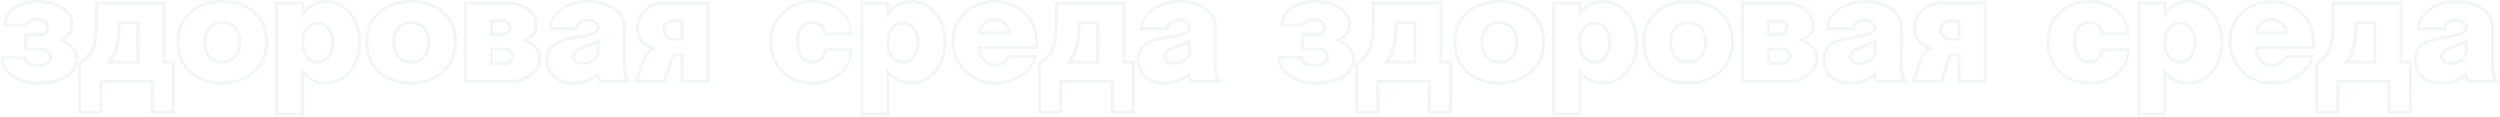 <?xml version="1.0" encoding="UTF-8"?> <svg xmlns="http://www.w3.org/2000/svg" width="1626" height="76" viewBox="0 0 1626 76" fill="none"> <path d="M15.728 33V21.4H26.828C28.895 21.4 29.928 20.067 29.928 17.4C29.928 16.4 29.361 15.533 28.228 14.8C27.162 14 25.828 13.6 24.228 13.6C22.561 13.6 21.095 13.967 19.828 14.7C18.628 15.367 17.895 16.267 17.628 17.4H1.728C2.395 12.133 4.395 8.033 7.728 5.1C11.595 1.7 17.095 -2.14577e-06 24.228 -2.14577e-06C31.162 -2.14577e-06 36.861 1.5 41.328 4.5C45.795 7.433 48.028 11.1 48.028 15.5C48.028 17.833 47.428 20 46.228 22C45.028 24 43.361 25.333 41.228 26C43.361 26.4 45.495 27.833 47.628 30.3C49.828 32.767 50.928 35.3 50.928 37.9C50.928 43.033 48.628 47.167 44.028 50.3C39.495 53.433 32.895 55 24.228 55C17.828 55 12.295 53.3 7.628 49.9C2.695 46.3 0.228 41.833 0.228 36.5H16.928C17.262 38.5 18.128 39.867 19.528 40.6C20.595 41.133 22.128 41.4 24.128 41.4H26.228C27.828 41.4 29.162 41 30.228 40.2C31.361 39.333 31.928 38.233 31.928 36.9C31.928 35.767 31.495 34.833 30.628 34.1C29.762 33.367 28.628 33 27.228 33H15.728ZM17.728 23.4V31H27.228C28.962 31 30.495 31.6 31.828 32.8C33.228 33.933 33.928 35.3 33.928 36.9C33.928 38.7 33.128 40.233 31.528 41.5C29.928 42.767 28.162 43.4 26.228 43.4C23.028 43.4 20.828 43.233 19.628 42.9C17.028 42.167 15.562 40.7 15.228 38.5H2.428C2.428 42.3 4.595 45.667 8.928 48.6C13.328 51.533 18.428 53 24.228 53C32.295 53 38.428 51.6 42.628 48.8C46.828 46 48.928 42.367 48.928 37.9C48.928 35.7 47.828 33.4 45.628 31C43.228 28.4 40.462 26.8 37.328 26.2C40.261 25.4 42.495 23.9 44.028 21.7C45.361 19.767 46.028 17.7 46.028 15.5C46.028 11.7 43.962 8.5 39.828 5.9C35.695 3.3 30.495 2 24.228 2C17.828 2 12.795 3.533 9.128 6.6C6.261 9 4.561 11.933 4.028 15.4H16.028C16.162 14.667 17.128 13.867 18.928 13C20.728 12.067 22.495 11.6 24.228 11.6C26.228 11.6 27.995 12.2 29.528 13.4C31.128 14.533 31.928 15.867 31.928 17.4C31.928 19.133 31.462 20.567 30.528 21.7C29.595 22.833 28.361 23.4 26.828 23.4H17.728ZM97.993 54H66.593V73.9H50.793V41.3C55.393 37.9 58.426 34.267 59.893 30.4C61.026 27.467 61.593 23.067 61.593 17.2V1H107.693V39.4H113.793V73.9H97.993V54ZM88.693 39.4V15.6H78.493C78.493 21.133 78.126 25.733 77.393 29.4C76.66 33 75.26 36.333 73.193 39.4H88.693ZM64.593 52H99.993V71.9H111.793V41.4H105.693V3H63.593V17.2C63.593 23.2 63.026 27.767 61.893 30.9C60.36 35.167 57.326 38.967 52.793 42.3V71.9H64.593V52ZM90.693 13.6V41.4H69.393C72.326 37.067 74.293 32.8 75.293 28.6C76.093 25.133 76.493 20.133 76.493 13.6H90.693ZM144.381 55C135.715 55 128.615 52.467 123.081 47.4C117.548 42.333 114.781 35.633 114.781 27.3C114.781 19.1 117.548 12.5 123.081 7.5C128.615 2.5 135.715 -2.14577e-06 144.381 -2.14577e-06C153.315 -2.14577e-06 160.548 2.467 166.081 7.4C171.615 12.333 174.381 18.967 174.381 27.3C174.381 35.5 171.548 42.167 165.881 47.3C160.215 52.433 153.048 55 144.381 55ZM144.381 39.4C147.915 39.4 150.548 38.3 152.281 36.1C154.081 33.833 154.981 30.9 154.981 27.3C154.981 23.767 154.081 20.933 152.281 18.8C150.481 16.667 147.848 15.6 144.381 15.6C141.115 15.6 138.581 16.7 136.781 18.9C135.048 21.033 134.181 23.833 134.181 27.3C134.181 30.9 135.048 33.833 136.781 36.1C138.515 38.3 141.048 39.4 144.381 39.4ZM144.381 53C152.581 53 159.281 50.667 164.481 46C169.748 41.267 172.381 35.033 172.381 27.3C172.381 19.433 169.848 13.267 164.781 8.8C159.715 4.267 152.915 2 144.381 2C136.048 2 129.348 4.267 124.281 8.8C119.281 13.333 116.781 19.5 116.781 27.3C116.781 35.233 119.281 41.5 124.281 46.1C129.348 50.7 136.048 53 144.381 53ZM144.381 41.4C140.581 41.4 137.581 40.067 135.381 37.4C133.248 34.667 132.181 31.3 132.181 27.3C132.181 23.433 133.248 20.2 135.381 17.6C137.581 14.933 140.581 13.6 144.381 13.6C148.381 13.6 151.481 14.9 153.681 17.5C155.881 20.033 156.981 23.3 156.981 27.3C156.981 31.3 155.981 34.567 153.981 37.1C151.715 39.967 148.515 41.4 144.381 41.4ZM178.902 75.2V1H197.902V6.3C199.036 4.7 200.902 3.267 203.502 2C206.169 0.667 208.769 -2.14577e-06 211.302 -2.14577e-06C218.702 -2.14577e-06 224.602 2.933 229.002 8.8C232.936 14.067 234.902 20.333 234.902 27.6C234.902 34.933 232.936 41.167 229.002 46.3C224.536 52.1 218.602 55 211.202 55C208.602 55 206.002 54.4 203.402 53.2C200.869 51.933 199.036 50.567 197.902 49.1V75.2H178.902ZM197.902 25.8V29.2C197.902 32 198.736 34.4 200.402 36.4C202.069 38.4 204.136 39.4 206.602 39.4C209.336 39.4 211.502 38.267 213.102 36C214.702 33.667 215.502 30.767 215.502 27.3C215.502 24.1 214.669 21.433 213.002 19.3C211.402 17.1 209.269 16 206.602 16C204.202 16 202.136 16.967 200.402 18.9C198.736 20.767 197.902 23.067 197.902 25.8ZM180.902 3V73.2H195.902V44.3C198.502 47.5 201.002 49.767 203.402 51.1C205.869 52.367 208.469 53 211.202 53C218.069 53 223.502 50.4 227.502 45.2C231.102 40.467 232.902 34.6 232.902 27.6C232.902 20.667 231.136 14.8 227.602 10C223.669 4.667 218.236 2 211.302 2C208.569 2 206.036 2.667 203.702 4C200.702 5.733 198.169 8.4 196.102 12L195.902 3H180.902ZM195.902 29.2V25.8C195.902 22.733 196.969 20 199.102 17.6C201.236 15.2 203.736 14 206.602 14C209.736 14 212.336 15.333 214.402 18C216.469 20.667 217.502 23.767 217.502 27.3C217.502 31.033 216.502 34.333 214.502 37.2C212.502 40 209.869 41.4 206.602 41.4C203.669 41.4 201.136 40.2 199.002 37.8C196.936 35.333 195.902 32.467 195.902 29.2ZM267.233 55C258.566 55 251.466 52.467 245.933 47.4C240.399 42.333 237.633 35.633 237.633 27.3C237.633 19.1 240.399 12.5 245.933 7.5C251.466 2.5 258.566 -2.14577e-06 267.233 -2.14577e-06C276.166 -2.14577e-06 283.399 2.467 288.933 7.4C294.466 12.333 297.233 18.967 297.233 27.3C297.233 35.5 294.399 42.167 288.733 47.3C283.066 52.433 275.899 55 267.233 55ZM267.233 39.4C270.766 39.4 273.399 38.3 275.133 36.1C276.933 33.833 277.833 30.9 277.833 27.3C277.833 23.767 276.933 20.933 275.133 18.8C273.333 16.667 270.699 15.6 267.233 15.6C263.966 15.6 261.433 16.7 259.633 18.9C257.899 21.033 257.033 23.833 257.033 27.3C257.033 30.9 257.899 33.833 259.633 36.1C261.366 38.3 263.899 39.4 267.233 39.4ZM267.233 53C275.433 53 282.133 50.667 287.333 46C292.599 41.267 295.233 35.033 295.233 27.3C295.233 19.433 292.699 13.267 287.633 8.8C282.566 4.267 275.766 2 267.233 2C258.899 2 252.199 4.267 247.133 8.8C242.133 13.333 239.633 19.5 239.633 27.3C239.633 35.233 242.133 41.5 247.133 46.1C252.199 50.7 258.899 53 267.233 53ZM267.233 41.4C263.433 41.4 260.433 40.067 258.233 37.4C256.099 34.667 255.033 31.3 255.033 27.3C255.033 23.433 256.099 20.2 258.233 17.6C260.433 14.933 263.433 13.6 267.233 13.6C271.233 13.6 274.333 14.9 276.533 17.5C278.733 20.033 279.833 23.3 279.833 27.3C279.833 31.3 278.833 34.567 276.833 37.1C274.566 39.967 271.366 41.4 267.233 41.4ZM301.754 54V1H330.754C336.021 1 340.487 2.5 344.154 5.5C347.887 8.433 349.754 12 349.754 16.2C349.754 18.467 349.354 20.3 348.554 21.7C347.554 23.433 345.854 24.833 343.454 25.9V26.3C345.787 27.1 347.821 28.667 349.554 31C351.287 33.333 352.154 35.633 352.154 37.9C352.154 42.233 350.154 46 346.154 49.2C342.154 52.4 337.287 54 331.554 54H301.754ZM320.754 14.6V21.4H327.254C328.187 21.4 328.987 21.067 329.654 20.4C330.387 19.667 330.754 18.767 330.754 17.7C330.754 16.833 330.421 16.1 329.754 15.5C329.087 14.9 328.221 14.6 327.154 14.6H320.754ZM320.754 33V40.3H328.754C329.821 40.3 330.754 39.933 331.554 39.2C332.354 38.467 332.754 37.6 332.754 36.6C332.754 35.6 332.354 34.767 331.554 34.1C330.821 33.367 329.887 33 328.754 33H320.754ZM303.754 3V52H331.554C336.887 52 341.321 50.633 344.854 47.9C348.387 45.167 350.154 41.833 350.154 37.9C350.154 35.7 349.287 33.567 347.554 31.5C345.487 29.033 342.621 27.3 338.954 26.3V25.9C342.421 24.767 344.821 23.3 346.154 21.5C347.221 20.1 347.754 18.333 347.754 16.2C347.754 12.467 346.154 9.333 342.954 6.8C339.754 4.267 335.687 3 330.754 3H303.754ZM318.754 23.4V12.6H327.154C328.554 12.6 329.821 13.133 330.954 14.2C332.154 15.2 332.754 16.367 332.754 17.7C332.754 19.1 332.187 20.4 331.054 21.6C329.921 22.8 328.654 23.4 327.254 23.4H318.754ZM318.754 42.3V31H328.754C330.221 31 331.587 31.567 332.854 32.7C334.121 33.833 334.754 35.133 334.754 36.6C334.754 38.067 334.121 39.4 332.854 40.6C331.654 41.733 330.287 42.3 328.754 42.3H318.754ZM375.925 19.6H356.925C356.925 14.267 359.425 9.667 364.425 5.8C369.425 1.933 375.325 -2.14577e-06 382.125 -2.14577e-06C389.192 -2.14577e-06 395.092 1.633 399.825 4.9C404.625 8.1 407.025 12.1 407.025 16.9V42.4C407.025 44.8 407.258 46.867 407.725 48.6C408.258 50.333 409.192 52.133 410.525 54H390.125C389.525 53.4 389.058 52.8 388.725 52.2C388.392 51.533 388.158 50.9 388.025 50.3C385.892 51.833 383.592 53 381.125 53.8C378.658 54.6 375.892 55 372.825 55C367.292 55 362.892 53.467 359.625 50.4C356.358 47.333 354.725 43.4 354.725 38.6C354.725 34.733 356.125 31.533 358.925 29C361.792 26.4 366.058 24.7 371.725 23.9C377.458 23.033 381.125 22.367 382.725 21.9C386.258 20.9 388.025 19.5 388.025 17.7C388.025 16.767 387.425 15.933 386.225 15.2C385.092 14.4 383.658 14 381.925 14C380.258 14 378.825 14.567 377.625 15.7C376.492 16.767 375.925 18.067 375.925 19.6ZM388.025 34.9V28.8C387.158 29.333 385.025 30.133 381.625 31.2C376.492 32.867 373.925 34.7 373.925 36.7C373.925 38.233 374.658 39.267 376.125 39.8C376.858 40.067 377.858 40.2 379.125 40.2C381.058 40.2 382.825 39.767 384.425 38.9C386.092 37.967 387.292 36.633 388.025 34.9ZM358.925 17.6H373.925C373.925 16.533 374.758 15.333 376.425 14C378.158 12.667 379.992 12 381.925 12C383.992 12 385.858 12.6 387.525 13.8C389.192 15 390.025 16.3 390.025 17.7C390.025 20.233 387.992 22.167 383.925 23.5C381.725 24.233 377.858 25 372.325 25.8C366.792 26.6 362.792 28.1 360.325 30.3C357.925 32.433 356.725 35.2 356.725 38.6C356.725 42.933 358.125 46.433 360.925 49.1C363.792 51.7 367.758 53 372.825 53C375.958 53 378.658 52.6 380.925 51.8C383.258 50.933 386.058 49.3 389.325 46.9C389.525 47.967 389.758 49 390.025 50C390.292 50.933 390.625 51.6 391.025 52H406.525C406.192 51.467 405.858 50.333 405.525 48.6C405.192 46.8 405.025 44.733 405.025 42.4V16.9C405.025 12.567 402.892 9 398.625 6.2C394.358 3.4 388.858 2 382.125 2C375.792 2 370.325 3.6 365.725 6.8C361.192 9.933 358.925 13.533 358.925 17.6ZM390.025 25.3V35.3C389.092 37.567 387.592 39.3 385.525 40.5C383.458 41.633 381.325 42.2 379.125 42.2C377.192 42.2 375.592 41.8 374.325 41C372.725 40 371.925 38.567 371.925 36.7C371.925 34.1 373.958 31.967 378.025 30.3C382.092 28.633 386.092 26.967 390.025 25.3ZM442.533 54V36.6H440.833C439.766 36.6 439.033 36.733 438.633 37C438.299 37.267 437.933 38.067 437.533 39.4L433.033 54H412.133L418.033 38.1C419.299 35.033 420.866 32.9 422.733 31.7C416.666 29.1 413.633 24.6 413.633 18.2C413.633 13.467 415.366 9.433 418.833 6.1C422.366 2.7 426.966 1 432.633 1H461.533V54H442.533ZM442.533 24.6V14.6H437.933C436.533 14.6 435.299 15.033 434.233 15.9C433.166 16.767 432.633 17.867 432.633 19.2C432.633 20.667 433.166 21.933 434.233 23C435.299 24.067 436.533 24.6 437.933 24.6H442.533ZM444.533 34.6V52H459.533V3H432.633C427.433 3 423.299 4.433 420.233 7.3C417.166 10.167 415.633 13.8 415.633 18.2C415.633 21.4 416.433 24 418.033 26C419.699 27.933 422.833 29.767 427.433 31.5C425.499 31.833 423.899 32.7 422.633 34.1C421.433 35.433 420.533 37 419.933 38.8L415.033 52H431.533L435.633 38.8C436.099 37.267 436.666 36.2 437.333 35.6C438.066 34.933 439.233 34.6 440.833 34.6H444.533ZM444.533 12.6V26.6H437.933C436.133 26.6 434.466 25.867 432.933 24.4C431.399 22.933 430.633 21.2 430.633 19.2C430.633 17.467 431.399 15.933 432.933 14.6C434.466 13.267 436.133 12.6 437.933 12.6H444.533ZM528.24 55C520.04 55 513.34 52.367 508.14 47.1C502.94 41.833 500.34 35.033 500.34 26.7C500.34 19.3 503.04 13 508.44 7.8C513.84 2.6 520.407 -2.14577e-06 528.14 -2.14577e-06C535.407 -2.14577e-06 541.54 2.067 546.54 6.2C551.873 10.6 554.54 16.2 554.54 23H535.64C535.64 20.4 534.94 18.533 533.54 17.4C532.14 16.2 530.373 15.6 528.24 15.6C525.373 15.6 523.24 16.633 521.84 18.7C520.44 20.7 519.74 23.333 519.74 26.6C519.74 30.333 520.44 33.4 521.84 35.8C523.24 38.2 525.373 39.4 528.24 39.4C530.173 39.4 531.873 38.733 533.34 37.4C534.873 36 535.64 34 535.64 31.4H554.54C554.54 38.733 551.84 44.6 546.44 49C541.507 53 535.44 55 528.24 55ZM528.24 53C534.84 53 540.473 51.267 545.14 47.8C550.073 44.133 552.54 39.333 552.54 33.4H537.64C537.64 35.667 536.64 37.567 534.64 39.1C532.707 40.633 530.573 41.4 528.24 41.4C524.907 41.4 522.307 39.933 520.44 37C518.64 34.067 517.74 30.6 517.74 26.6C517.74 22.933 518.607 19.867 520.34 17.4C522.14 14.867 524.773 13.6 528.24 13.6C530.573 13.6 532.707 14.267 534.64 15.6C536.64 16.867 537.64 18.667 537.64 21H552.54C552.54 15.533 550.173 11 545.44 7.4C540.773 3.8 535.007 2 528.14 2C520.873 2 514.74 4.4 509.74 9.2C504.807 13.933 502.34 19.767 502.34 26.7C502.34 34.633 504.707 41 509.44 45.8C514.173 50.6 520.44 53 528.24 53ZM559.566 75.2V1H578.566V6.3C579.7 4.7 581.566 3.267 584.166 2C586.833 0.667 589.433 -2.14577e-06 591.966 -2.14577e-06C599.366 -2.14577e-06 605.266 2.933 609.666 8.8C613.6 14.067 615.566 20.333 615.566 27.6C615.566 34.933 613.6 41.167 609.666 46.3C605.2 52.1 599.266 55 591.866 55C589.266 55 586.666 54.4 584.066 53.2C581.533 51.933 579.7 50.567 578.566 49.1V75.2H559.566ZM578.566 25.8V29.2C578.566 32 579.4 34.4 581.066 36.4C582.733 38.4 584.8 39.4 587.266 39.4C590 39.4 592.166 38.267 593.766 36C595.366 33.667 596.166 30.767 596.166 27.3C596.166 24.1 595.333 21.433 593.666 19.3C592.066 17.1 589.933 16 587.266 16C584.866 16 582.8 16.967 581.066 18.9C579.4 20.767 578.566 23.067 578.566 25.8ZM561.566 3V73.2H576.566V44.3C579.166 47.5 581.666 49.767 584.066 51.1C586.533 52.367 589.133 53 591.866 53C598.733 53 604.166 50.4 608.166 45.2C611.766 40.467 613.566 34.6 613.566 27.6C613.566 20.667 611.8 14.8 608.266 10C604.333 4.667 598.9 2 591.966 2C589.233 2 586.7 2.667 584.366 4C581.366 5.733 578.833 8.4 576.766 12L576.566 3H561.566ZM576.566 29.2V25.8C576.566 22.733 577.633 20 579.766 17.6C581.9 15.2 584.4 14 587.266 14C590.4 14 593 15.333 595.066 18C597.133 20.667 598.166 23.767 598.166 27.3C598.166 31.033 597.166 34.333 595.166 37.2C593.166 40 590.533 41.4 587.266 41.4C584.333 41.4 581.8 40.2 579.666 37.8C577.6 35.333 576.566 32.467 576.566 29.2ZM674.997 32H637.997C637.997 34.6 638.83 36.833 640.497 38.7C642.23 40.5 644.33 41.4 646.797 41.4C648.73 41.4 650.497 40.867 652.097 39.8C653.697 38.733 654.764 37.4 655.297 35.8H674.297C673.564 41.133 670.53 45.667 665.197 49.4C659.864 53.133 653.73 55 646.797 55C639.064 55 632.464 52.233 626.997 46.7C621.53 41.167 618.797 34.5 618.797 26.7C618.797 19.3 621.497 13 626.897 7.8C632.364 2.6 638.997 -2.14577e-06 646.797 -2.14577e-06C654.597 -2.14577e-06 661.23 2.533 666.697 7.6C672.23 12.6 674.997 18.667 674.997 25.8V32ZM637.997 20.4H655.297C655.03 18.667 653.997 17.1 652.197 15.7C650.464 14.3 648.53 13.6 646.397 13.6C644.33 13.6 642.464 14.267 640.797 15.6C639.13 16.933 638.197 18.533 637.997 20.4ZM635.997 30H672.997V25.8C672.997 19.133 670.497 13.5 665.497 8.9C660.497 4.3 654.264 2 646.797 2C639.397 2 633.197 4.4 628.197 9.2C623.264 13.933 620.797 19.767 620.797 26.7C620.797 34.1 623.297 40.333 628.297 45.4C633.297 50.467 639.464 53 646.797 53C653.197 53 658.864 51.433 663.797 48.3C668.73 45.167 671.464 41.667 671.997 37.8H656.797C656.397 39.067 655.13 40.333 652.997 41.6C650.93 42.8 648.864 43.4 646.797 43.4C643.797 43.4 641.23 42.167 639.097 39.7C637.03 37.167 635.997 33.933 635.997 30ZM657.597 22.4H635.797C636.13 19.2 637.33 16.6 639.397 14.6C641.464 12.6 643.797 11.6 646.397 11.6C649.264 11.6 651.764 12.467 653.897 14.2C656.364 16.2 657.597 18.933 657.597 22.4ZM722.309 54H690.909V73.9H675.109V41.3C679.709 37.9 682.743 34.267 684.209 30.4C685.343 27.467 685.909 23.067 685.909 17.2V1H732.009V39.4H738.109V73.9H722.309V54ZM713.009 39.4V15.6H702.809C702.809 21.133 702.443 25.733 701.709 29.4C700.976 33 699.576 36.333 697.509 39.4H713.009ZM688.909 52H724.309V71.9H736.109V41.4H730.009V3H687.909V17.2C687.909 23.2 687.343 27.767 686.209 30.9C684.676 35.167 681.643 38.967 677.109 42.3V71.9H688.909V52ZM715.009 13.6V41.4H693.709C696.643 37.067 698.609 32.8 699.609 28.6C700.409 25.133 700.809 20.133 700.809 13.6H715.009ZM760.398 19.6H741.398C741.398 14.267 743.898 9.667 748.898 5.8C753.898 1.933 759.798 -2.14577e-06 766.598 -2.14577e-06C773.664 -2.14577e-06 779.564 1.633 784.298 4.9C789.098 8.1 791.498 12.1 791.498 16.9V42.4C791.498 44.8 791.731 46.867 792.198 48.6C792.731 50.333 793.664 52.133 794.998 54H774.598C773.998 53.4 773.531 52.8 773.198 52.2C772.864 51.533 772.631 50.9 772.498 50.3C770.364 51.833 768.064 53 765.598 53.8C763.131 54.6 760.364 55 757.298 55C751.764 55 747.364 53.467 744.098 50.4C740.831 47.333 739.198 43.4 739.198 38.6C739.198 34.733 740.598 31.533 743.398 29C746.264 26.4 750.531 24.7 756.198 23.9C761.931 23.033 765.598 22.367 767.198 21.9C770.731 20.9 772.498 19.5 772.498 17.7C772.498 16.767 771.898 15.933 770.698 15.2C769.564 14.4 768.131 14 766.398 14C764.731 14 763.298 14.567 762.098 15.7C760.964 16.767 760.398 18.067 760.398 19.6ZM772.498 34.9V28.8C771.631 29.333 769.498 30.133 766.098 31.2C760.964 32.867 758.398 34.7 758.398 36.7C758.398 38.233 759.131 39.267 760.598 39.8C761.331 40.067 762.331 40.2 763.598 40.2C765.531 40.2 767.298 39.767 768.898 38.9C770.564 37.967 771.764 36.633 772.498 34.9ZM743.398 17.6H758.398C758.398 16.533 759.231 15.333 760.898 14C762.631 12.667 764.464 12 766.398 12C768.464 12 770.331 12.6 771.998 13.8C773.664 15 774.498 16.3 774.498 17.7C774.498 20.233 772.464 22.167 768.398 23.5C766.198 24.233 762.331 25 756.798 25.8C751.264 26.6 747.264 28.1 744.798 30.3C742.398 32.433 741.198 35.2 741.198 38.6C741.198 42.933 742.598 46.433 745.398 49.1C748.264 51.7 752.231 53 757.298 53C760.431 53 763.131 52.6 765.398 51.8C767.731 50.933 770.531 49.3 773.798 46.9C773.998 47.967 774.231 49 774.498 50C774.764 50.933 775.098 51.6 775.498 52H790.998C790.664 51.467 790.331 50.333 789.998 48.6C789.664 46.8 789.498 44.733 789.498 42.4V16.9C789.498 12.567 787.364 9 783.098 6.2C778.831 3.4 773.331 2 766.598 2C760.264 2 754.798 3.6 750.198 6.8C745.664 9.933 743.398 13.533 743.398 17.6ZM774.498 25.3V35.3C773.564 37.567 772.064 39.3 769.998 40.5C767.931 41.633 765.798 42.2 763.598 42.2C761.664 42.2 760.064 41.8 758.798 41C757.198 40 756.398 38.567 756.398 36.7C756.398 34.1 758.431 31.967 762.498 30.3C766.564 28.633 770.564 26.967 774.498 25.3ZM846.295 33V21.4H857.395C859.461 21.4 860.495 20.067 860.495 17.4C860.495 16.4 859.928 15.533 858.795 14.8C857.728 14 856.395 13.6 854.795 13.6C853.128 13.6 851.661 13.967 850.395 14.7C849.195 15.367 848.461 16.267 848.195 17.4H832.295C832.961 12.133 834.961 8.033 838.295 5.1C842.161 1.7 847.661 -2.14577e-06 854.795 -2.14577e-06C861.728 -2.14577e-06 867.428 1.5 871.895 4.5C876.361 7.433 878.595 11.1 878.595 15.5C878.595 17.833 877.995 20 876.795 22C875.595 24 873.928 25.333 871.795 26C873.928 26.4 876.061 27.833 878.195 30.3C880.395 32.767 881.495 35.3 881.495 37.9C881.495 43.033 879.195 47.167 874.595 50.3C870.061 53.433 863.461 55 854.795 55C848.395 55 842.861 53.3 838.195 49.9C833.261 46.3 830.795 41.833 830.795 36.5H847.495C847.828 38.5 848.695 39.867 850.095 40.6C851.161 41.133 852.695 41.4 854.695 41.4H856.795C858.395 41.4 859.728 41 860.795 40.2C861.928 39.333 862.495 38.233 862.495 36.9C862.495 35.767 862.061 34.833 861.195 34.1C860.328 33.367 859.195 33 857.795 33H846.295ZM848.295 23.4V31H857.795C859.528 31 861.061 31.6 862.395 32.8C863.795 33.933 864.495 35.3 864.495 36.9C864.495 38.7 863.695 40.233 862.095 41.5C860.495 42.767 858.728 43.4 856.795 43.4C853.595 43.4 851.395 43.233 850.195 42.9C847.595 42.167 846.128 40.7 845.795 38.5H832.995C832.995 42.3 835.161 45.667 839.495 48.6C843.895 51.533 848.995 53 854.795 53C862.861 53 868.995 51.6 873.195 48.8C877.395 46 879.495 42.367 879.495 37.9C879.495 35.7 878.395 33.4 876.195 31C873.795 28.4 871.028 26.8 867.895 26.2C870.828 25.4 873.061 23.9 874.595 21.7C875.928 19.767 876.595 17.7 876.595 15.5C876.595 11.7 874.528 8.5 870.395 5.9C866.261 3.3 861.061 2 854.795 2C848.395 2 843.361 3.533 839.695 6.6C836.828 9 835.128 11.933 834.595 15.4H846.595C846.728 14.667 847.695 13.867 849.495 13C851.295 12.067 853.061 11.6 854.795 11.6C856.795 11.6 858.561 12.2 860.095 13.4C861.695 14.533 862.495 15.867 862.495 17.4C862.495 19.133 862.028 20.567 861.095 21.7C860.161 22.833 858.928 23.4 857.395 23.4H848.295ZM928.559 54H897.159V73.9H881.359V41.3C885.959 37.9 888.993 34.267 890.459 30.4C891.593 27.467 892.159 23.067 892.159 17.2V1H938.259V39.4H944.359V73.9H928.559V54ZM919.259 39.4V15.6H909.059C909.059 21.133 908.693 25.733 907.959 29.4C907.226 33 905.826 36.333 903.759 39.4H919.259ZM895.159 52H930.559V71.9H942.359V41.4H936.259V3H894.159V17.2C894.159 23.2 893.593 27.767 892.459 30.9C890.926 35.167 887.893 38.967 883.359 42.3V71.9H895.159V52ZM921.259 13.6V41.4H899.959C902.893 37.067 904.859 32.8 905.859 28.6C906.659 25.133 907.059 20.133 907.059 13.6H921.259ZM974.948 55C966.281 55 959.181 52.467 953.648 47.4C948.114 42.333 945.348 35.633 945.348 27.3C945.348 19.1 948.114 12.5 953.648 7.5C959.181 2.5 966.281 -2.14577e-06 974.948 -2.14577e-06C983.881 -2.14577e-06 991.114 2.467 996.648 7.4C1002.18 12.333 1004.95 18.967 1004.95 27.3C1004.95 35.5 1002.11 42.167 996.448 47.3C990.781 52.433 983.614 55 974.948 55ZM974.948 39.4C978.481 39.4 981.114 38.3 982.848 36.1C984.648 33.833 985.548 30.9 985.548 27.3C985.548 23.767 984.648 20.933 982.848 18.8C981.048 16.667 978.414 15.6 974.948 15.6C971.681 15.6 969.148 16.7 967.348 18.9C965.614 21.033 964.748 23.833 964.748 27.3C964.748 30.9 965.614 33.833 967.348 36.1C969.081 38.3 971.614 39.4 974.948 39.4ZM974.948 53C983.148 53 989.848 50.667 995.048 46C1000.31 41.267 1002.95 35.033 1002.95 27.3C1002.95 19.433 1000.41 13.267 995.348 8.8C990.281 4.267 983.481 2 974.948 2C966.614 2 959.914 4.267 954.848 8.8C949.848 13.333 947.348 19.5 947.348 27.3C947.348 35.233 949.848 41.5 954.848 46.1C959.914 50.7 966.614 53 974.948 53ZM974.948 41.4C971.148 41.4 968.148 40.067 965.948 37.4C963.814 34.667 962.748 31.3 962.748 27.3C962.748 23.433 963.814 20.2 965.948 17.6C968.148 14.933 971.148 13.6 974.948 13.6C978.948 13.6 982.048 14.9 984.248 17.5C986.448 20.033 987.548 23.3 987.548 27.3C987.548 31.3 986.548 34.567 984.548 37.1C982.281 39.967 979.081 41.4 974.948 41.4ZM1009.47 75.2V1H1028.47V6.3C1029.6 4.7 1031.47 3.267 1034.07 2C1036.74 0.667 1039.34 -2.14577e-06 1041.87 -2.14577e-06C1049.27 -2.14577e-06 1055.17 2.933 1059.57 8.8C1063.5 14.067 1065.47 20.333 1065.47 27.6C1065.47 34.933 1063.5 41.167 1059.57 46.3C1055.1 52.1 1049.17 55 1041.77 55C1039.17 55 1036.57 54.4 1033.97 53.2C1031.44 51.933 1029.6 50.567 1028.47 49.1V75.2H1009.47ZM1028.47 25.8V29.2C1028.47 32 1029.3 34.4 1030.97 36.4C1032.64 38.4 1034.7 39.4 1037.17 39.4C1039.9 39.4 1042.07 38.267 1043.67 36C1045.27 33.667 1046.07 30.767 1046.07 27.3C1046.07 24.1 1045.24 21.433 1043.57 19.3C1041.97 17.1 1039.84 16 1037.17 16C1034.77 16 1032.7 16.967 1030.97 18.9C1029.3 20.767 1028.47 23.067 1028.47 25.8ZM1011.47 3V73.2H1026.47V44.3C1029.07 47.5 1031.57 49.767 1033.97 51.1C1036.44 52.367 1039.04 53 1041.77 53C1048.64 53 1054.07 50.4 1058.07 45.2C1061.67 40.467 1063.47 34.6 1063.47 27.6C1063.47 20.667 1061.7 14.8 1058.17 10C1054.24 4.667 1048.8 2 1041.87 2C1039.14 2 1036.6 2.667 1034.27 4C1031.27 5.733 1028.74 8.4 1026.67 12L1026.47 3H1011.47ZM1026.47 29.2V25.8C1026.47 22.733 1027.54 20 1029.67 17.6C1031.8 15.2 1034.3 14 1037.17 14C1040.3 14 1042.9 15.333 1044.97 18C1047.04 20.667 1048.07 23.767 1048.07 27.3C1048.07 31.033 1047.07 34.333 1045.07 37.2C1043.07 40 1040.44 41.4 1037.17 41.4C1034.24 41.4 1031.7 40.2 1029.57 37.8C1027.5 35.333 1026.47 32.467 1026.47 29.2ZM1097.8 55C1089.13 55 1082.03 52.467 1076.5 47.4C1070.97 42.333 1068.2 35.633 1068.2 27.3C1068.2 19.1 1070.97 12.5 1076.5 7.5C1082.03 2.5 1089.13 -2.14577e-06 1097.8 -2.14577e-06C1106.73 -2.14577e-06 1113.97 2.467 1119.5 7.4C1125.03 12.333 1127.8 18.967 1127.8 27.3C1127.8 35.5 1124.97 42.167 1119.3 47.3C1113.63 52.433 1106.47 55 1097.8 55ZM1097.8 39.4C1101.33 39.4 1103.97 38.3 1105.7 36.1C1107.5 33.833 1108.4 30.9 1108.4 27.3C1108.4 23.767 1107.5 20.933 1105.7 18.8C1103.9 16.667 1101.27 15.6 1097.8 15.6C1094.53 15.6 1092 16.7 1090.2 18.9C1088.47 21.033 1087.6 23.833 1087.6 27.3C1087.6 30.9 1088.47 33.833 1090.2 36.1C1091.93 38.3 1094.47 39.4 1097.8 39.4ZM1097.8 53C1106 53 1112.7 50.667 1117.9 46C1123.17 41.267 1125.8 35.033 1125.8 27.3C1125.8 19.433 1123.27 13.267 1118.2 8.8C1113.13 4.267 1106.33 2 1097.8 2C1089.47 2 1082.77 4.267 1077.7 8.8C1072.7 13.333 1070.2 19.5 1070.2 27.3C1070.2 35.233 1072.7 41.5 1077.7 46.1C1082.77 50.7 1089.47 53 1097.8 53ZM1097.8 41.4C1094 41.4 1091 40.067 1088.8 37.4C1086.67 34.667 1085.6 31.3 1085.6 27.3C1085.6 23.433 1086.67 20.2 1088.8 17.6C1091 14.933 1094 13.6 1097.8 13.6C1101.8 13.6 1104.9 14.9 1107.1 17.5C1109.3 20.033 1110.4 23.3 1110.4 27.3C1110.4 31.3 1109.4 34.567 1107.4 37.1C1105.13 39.967 1101.93 41.4 1097.8 41.4ZM1132.32 54V1H1161.32C1166.59 1 1171.05 2.5 1174.72 5.5C1178.45 8.433 1180.32 12 1180.32 16.2C1180.32 18.467 1179.92 20.3 1179.12 21.7C1178.12 23.433 1176.42 24.833 1174.02 25.9V26.3C1176.35 27.1 1178.39 28.667 1180.12 31C1181.85 33.333 1182.72 35.633 1182.72 37.9C1182.72 42.233 1180.72 46 1176.72 49.2C1172.72 52.4 1167.85 54 1162.12 54H1132.32ZM1151.32 14.6V21.4H1157.82C1158.75 21.4 1159.55 21.067 1160.22 20.4C1160.95 19.667 1161.32 18.767 1161.32 17.7C1161.32 16.833 1160.99 16.1 1160.32 15.5C1159.65 14.9 1158.79 14.6 1157.72 14.6H1151.32ZM1151.32 33V40.3H1159.32C1160.39 40.3 1161.32 39.933 1162.12 39.2C1162.92 38.467 1163.32 37.6 1163.32 36.6C1163.32 35.6 1162.92 34.767 1162.12 34.1C1161.39 33.367 1160.45 33 1159.32 33H1151.32ZM1134.32 3V52H1162.12C1167.45 52 1171.89 50.633 1175.42 47.9C1178.95 45.167 1180.72 41.833 1180.72 37.9C1180.72 35.7 1179.85 33.567 1178.12 31.5C1176.05 29.033 1173.19 27.3 1169.52 26.3V25.9C1172.99 24.767 1175.39 23.3 1176.72 21.5C1177.79 20.1 1178.32 18.333 1178.32 16.2C1178.32 12.467 1176.72 9.333 1173.52 6.8C1170.32 4.267 1166.25 3 1161.32 3H1134.32ZM1149.32 23.4V12.6H1157.72C1159.12 12.6 1160.39 13.133 1161.52 14.2C1162.72 15.2 1163.32 16.367 1163.32 17.7C1163.32 19.1 1162.75 20.4 1161.62 21.6C1160.49 22.8 1159.22 23.4 1157.82 23.4H1149.32ZM1149.32 42.3V31H1159.32C1160.79 31 1162.15 31.567 1163.42 32.7C1164.69 33.833 1165.32 35.133 1165.32 36.6C1165.32 38.067 1164.69 39.4 1163.42 40.6C1162.22 41.733 1160.85 42.3 1159.32 42.3H1149.32ZM1206.49 19.6H1187.49C1187.49 14.267 1189.99 9.667 1194.99 5.8C1199.99 1.933 1205.89 -2.14577e-06 1212.69 -2.14577e-06C1219.76 -2.14577e-06 1225.66 1.633 1230.39 4.9C1235.19 8.1 1237.59 12.1 1237.59 16.9V42.4C1237.59 44.8 1237.82 46.867 1238.29 48.6C1238.82 50.333 1239.76 52.133 1241.09 54H1220.69C1220.09 53.4 1219.62 52.8 1219.29 52.2C1218.96 51.533 1218.72 50.9 1218.59 50.3C1216.46 51.833 1214.16 53 1211.69 53.8C1209.22 54.6 1206.46 55 1203.39 55C1197.86 55 1193.46 53.467 1190.19 50.4C1186.92 47.333 1185.29 43.4 1185.29 38.6C1185.29 34.733 1186.69 31.533 1189.49 29C1192.36 26.4 1196.62 24.7 1202.29 23.9C1208.02 23.033 1211.69 22.367 1213.29 21.9C1216.82 20.9 1218.59 19.5 1218.59 17.7C1218.59 16.767 1217.99 15.933 1216.79 15.2C1215.66 14.4 1214.22 14 1212.49 14C1210.82 14 1209.39 14.567 1208.19 15.7C1207.06 16.767 1206.49 18.067 1206.49 19.6ZM1218.59 34.9V28.8C1217.72 29.333 1215.59 30.133 1212.19 31.2C1207.06 32.867 1204.49 34.7 1204.49 36.7C1204.49 38.233 1205.22 39.267 1206.69 39.8C1207.42 40.067 1208.42 40.2 1209.69 40.2C1211.62 40.2 1213.39 39.767 1214.99 38.9C1216.66 37.967 1217.86 36.633 1218.59 34.9ZM1189.49 17.6H1204.49C1204.49 16.533 1205.32 15.333 1206.99 14C1208.72 12.667 1210.56 12 1212.49 12C1214.56 12 1216.42 12.6 1218.09 13.8C1219.76 15 1220.59 16.3 1220.59 17.7C1220.59 20.233 1218.56 22.167 1214.49 23.5C1212.29 24.233 1208.42 25 1202.89 25.8C1197.36 26.6 1193.36 28.1 1190.89 30.3C1188.49 32.433 1187.29 35.2 1187.29 38.6C1187.29 42.933 1188.69 46.433 1191.49 49.1C1194.36 51.7 1198.32 53 1203.39 53C1206.52 53 1209.22 52.6 1211.49 51.8C1213.82 50.933 1216.62 49.3 1219.89 46.9C1220.09 47.967 1220.32 49 1220.59 50C1220.86 50.933 1221.19 51.6 1221.59 52H1237.09C1236.76 51.467 1236.42 50.333 1236.09 48.6C1235.76 46.8 1235.59 44.733 1235.59 42.4V16.9C1235.59 12.567 1233.46 9 1229.19 6.2C1224.92 3.4 1219.42 2 1212.69 2C1206.36 2 1200.89 3.6 1196.29 6.8C1191.76 9.933 1189.49 13.533 1189.49 17.6ZM1220.59 25.3V35.3C1219.66 37.567 1218.16 39.3 1216.09 40.5C1214.02 41.633 1211.89 42.2 1209.69 42.2C1207.76 42.2 1206.16 41.8 1204.89 41C1203.29 40 1202.49 38.567 1202.49 36.7C1202.49 34.1 1204.52 31.967 1208.59 30.3C1212.66 28.633 1216.66 26.967 1220.59 25.3ZM1273.1 54V36.6H1271.4C1270.33 36.6 1269.6 36.733 1269.2 37C1268.87 37.267 1268.5 38.067 1268.1 39.4L1263.6 54H1242.7L1248.6 38.1C1249.87 35.033 1251.43 32.9 1253.3 31.7C1247.23 29.1 1244.2 24.6 1244.2 18.2C1244.2 13.467 1245.93 9.433 1249.4 6.1C1252.93 2.7 1257.53 1 1263.2 1H1292.1V54H1273.1ZM1273.1 24.6V14.6H1268.5C1267.1 14.6 1265.87 15.033 1264.8 15.9C1263.73 16.767 1263.2 17.867 1263.2 19.2C1263.2 20.667 1263.73 21.933 1264.8 23C1265.87 24.067 1267.1 24.6 1268.5 24.6H1273.1ZM1275.1 34.6V52H1290.1V3H1263.2C1258 3 1253.87 4.433 1250.8 7.3C1247.73 10.167 1246.2 13.8 1246.2 18.2C1246.2 21.4 1247 24 1248.6 26C1250.27 27.933 1253.4 29.767 1258 31.5C1256.07 31.833 1254.47 32.7 1253.2 34.1C1252 35.433 1251.1 37 1250.5 38.8L1245.6 52H1262.1L1266.2 38.8C1266.67 37.267 1267.23 36.2 1267.9 35.6C1268.63 34.933 1269.8 34.6 1271.4 34.6H1275.1ZM1275.1 12.6V26.6H1268.5C1266.7 26.6 1265.03 25.867 1263.5 24.4C1261.97 22.933 1261.2 21.2 1261.2 19.2C1261.2 17.467 1261.97 15.933 1263.5 14.6C1265.03 13.267 1266.7 12.6 1268.5 12.6H1275.1ZM1358.81 55C1350.61 55 1343.91 52.367 1338.71 47.1C1333.51 41.833 1330.91 35.033 1330.91 26.7C1330.91 19.3 1333.61 13 1339.01 7.8C1344.41 2.6 1350.97 -2.14577e-06 1358.71 -2.14577e-06C1365.97 -2.14577e-06 1372.11 2.067 1377.11 6.2C1382.44 10.6 1385.11 16.2 1385.11 23H1366.21C1366.21 20.4 1365.51 18.533 1364.11 17.4C1362.71 16.2 1360.94 15.6 1358.81 15.6C1355.94 15.6 1353.81 16.633 1352.41 18.7C1351.01 20.7 1350.31 23.333 1350.31 26.6C1350.31 30.333 1351.01 33.4 1352.41 35.8C1353.81 38.2 1355.94 39.4 1358.81 39.4C1360.74 39.4 1362.44 38.733 1363.91 37.4C1365.44 36 1366.21 34 1366.21 31.4H1385.11C1385.11 38.733 1382.41 44.6 1377.01 49C1372.07 53 1366.01 55 1358.81 55ZM1358.81 53C1365.41 53 1371.04 51.267 1375.71 47.8C1380.64 44.133 1383.11 39.333 1383.11 33.4H1368.21C1368.21 35.667 1367.21 37.567 1365.21 39.1C1363.27 40.633 1361.14 41.4 1358.81 41.4C1355.47 41.4 1352.87 39.933 1351.01 37C1349.21 34.067 1348.31 30.6 1348.31 26.6C1348.31 22.933 1349.17 19.867 1350.91 17.4C1352.71 14.867 1355.34 13.6 1358.81 13.6C1361.14 13.6 1363.27 14.267 1365.21 15.6C1367.21 16.867 1368.21 18.667 1368.21 21H1383.11C1383.11 15.533 1380.74 11 1376.01 7.4C1371.34 3.8 1365.57 2 1358.71 2C1351.44 2 1345.31 4.4 1340.31 9.2C1335.37 13.933 1332.91 19.767 1332.91 26.7C1332.91 34.633 1335.27 41 1340.01 45.8C1344.74 50.6 1351.01 53 1358.81 53ZM1390.13 75.2V1H1409.13V6.3C1410.27 4.7 1412.13 3.267 1414.73 2C1417.4 0.667 1420 -2.14577e-06 1422.53 -2.14577e-06C1429.93 -2.14577e-06 1435.83 2.933 1440.23 8.8C1444.17 14.067 1446.13 20.333 1446.13 27.6C1446.13 34.933 1444.17 41.167 1440.23 46.3C1435.77 52.1 1429.83 55 1422.43 55C1419.83 55 1417.23 54.4 1414.63 53.2C1412.1 51.933 1410.27 50.567 1409.13 49.1V75.2H1390.13ZM1409.13 25.8V29.2C1409.13 32 1409.97 34.4 1411.63 36.4C1413.3 38.4 1415.37 39.4 1417.83 39.4C1420.57 39.4 1422.73 38.267 1424.33 36C1425.93 33.667 1426.73 30.767 1426.73 27.3C1426.73 24.1 1425.9 21.433 1424.23 19.3C1422.63 17.1 1420.5 16 1417.83 16C1415.43 16 1413.37 16.967 1411.63 18.9C1409.97 20.767 1409.13 23.067 1409.13 25.8ZM1392.13 3V73.2H1407.13V44.3C1409.73 47.5 1412.23 49.767 1414.63 51.1C1417.1 52.367 1419.7 53 1422.43 53C1429.3 53 1434.73 50.4 1438.73 45.2C1442.33 40.467 1444.13 34.6 1444.13 27.6C1444.13 20.667 1442.37 14.8 1438.83 10C1434.9 4.667 1429.47 2 1422.53 2C1419.8 2 1417.27 2.667 1414.93 4C1411.93 5.733 1409.4 8.4 1407.33 12L1407.13 3H1392.13ZM1407.13 29.2V25.8C1407.13 22.733 1408.2 20 1410.33 17.6C1412.47 15.2 1414.97 14 1417.83 14C1420.97 14 1423.57 15.333 1425.63 18C1427.7 20.667 1428.73 23.767 1428.73 27.3C1428.73 31.033 1427.73 34.333 1425.73 37.2C1423.73 40 1421.1 41.4 1417.83 41.4C1414.9 41.4 1412.37 40.2 1410.23 37.8C1408.17 35.333 1407.13 32.467 1407.13 29.2ZM1505.56 32H1468.56C1468.56 34.6 1469.4 36.833 1471.06 38.7C1472.8 40.5 1474.9 41.4 1477.36 41.4C1479.3 41.4 1481.06 40.867 1482.66 39.8C1484.26 38.733 1485.33 37.4 1485.86 35.8H1504.86C1504.13 41.133 1501.1 45.667 1495.76 49.4C1490.43 53.133 1484.3 55 1477.36 55C1469.63 55 1463.03 52.233 1457.56 46.7C1452.1 41.167 1449.36 34.5 1449.36 26.7C1449.36 19.3 1452.06 13 1457.46 7.8C1462.93 2.6 1469.56 -2.14577e-06 1477.36 -2.14577e-06C1485.16 -2.14577e-06 1491.8 2.533 1497.26 7.6C1502.8 12.6 1505.56 18.667 1505.56 25.8V32ZM1468.56 20.4H1485.86C1485.6 18.667 1484.56 17.1 1482.76 15.7C1481.03 14.3 1479.1 13.6 1476.96 13.6C1474.9 13.6 1473.03 14.267 1471.36 15.6C1469.7 16.933 1468.76 18.533 1468.56 20.4ZM1466.56 30H1503.56V25.8C1503.56 19.133 1501.06 13.5 1496.06 8.9C1491.06 4.3 1484.83 2 1477.36 2C1469.96 2 1463.76 4.4 1458.76 9.2C1453.83 13.933 1451.36 19.767 1451.36 26.7C1451.36 34.1 1453.86 40.333 1458.86 45.4C1463.86 50.467 1470.03 53 1477.36 53C1483.76 53 1489.43 51.433 1494.36 48.3C1499.3 45.167 1502.03 41.667 1502.56 37.8H1487.36C1486.96 39.067 1485.7 40.333 1483.56 41.6C1481.5 42.8 1479.43 43.4 1477.36 43.4C1474.36 43.4 1471.8 42.167 1469.66 39.7C1467.6 37.167 1466.56 33.933 1466.56 30ZM1488.16 22.4H1466.36C1466.7 19.2 1467.9 16.6 1469.96 14.6C1472.03 12.6 1474.36 11.6 1476.96 11.6C1479.83 11.6 1482.33 12.467 1484.46 14.2C1486.93 16.2 1488.16 18.933 1488.16 22.4ZM1552.88 54H1521.48V73.9H1505.68V41.3C1510.28 37.9 1513.31 34.267 1514.78 30.4C1515.91 27.467 1516.48 23.067 1516.48 17.2V1H1562.58V39.4H1568.68V73.9H1552.88V54ZM1543.58 39.4V15.6H1533.38C1533.38 21.133 1533.01 25.733 1532.28 29.4C1531.54 33 1530.14 36.333 1528.08 39.4H1543.58ZM1519.48 52H1554.88V71.9H1566.68V41.4H1560.58V3H1518.48V17.2C1518.48 23.2 1517.91 27.767 1516.78 30.9C1515.24 35.167 1512.21 38.967 1507.68 42.3V71.9H1519.48V52ZM1545.58 13.6V41.4H1524.28C1527.21 37.067 1529.18 32.8 1530.18 28.6C1530.98 25.133 1531.38 20.133 1531.38 13.6H1545.58ZM1590.96 19.6H1571.96C1571.96 14.267 1574.46 9.667 1579.46 5.8C1584.46 1.933 1590.36 -2.14577e-06 1597.16 -2.14577e-06C1604.23 -2.14577e-06 1610.13 1.633 1614.86 4.9C1619.66 8.1 1622.06 12.1 1622.06 16.9V42.4C1622.06 44.8 1622.3 46.867 1622.76 48.6C1623.3 50.333 1624.23 52.133 1625.56 54H1605.16C1604.56 53.4 1604.1 52.8 1603.76 52.2C1603.43 51.533 1603.2 50.9 1603.06 50.3C1600.93 51.833 1598.63 53 1596.16 53.8C1593.7 54.6 1590.93 55 1587.86 55C1582.33 55 1577.93 53.467 1574.66 50.4C1571.4 47.333 1569.76 43.4 1569.76 38.6C1569.76 34.733 1571.16 31.533 1573.96 29C1576.83 26.4 1581.1 24.7 1586.76 23.9C1592.5 23.033 1596.16 22.367 1597.76 21.9C1601.3 20.9 1603.06 19.5 1603.06 17.7C1603.06 16.767 1602.46 15.933 1601.26 15.2C1600.13 14.4 1598.7 14 1596.96 14C1595.3 14 1593.86 14.567 1592.66 15.7C1591.53 16.767 1590.96 18.067 1590.96 19.6ZM1603.06 34.9V28.8C1602.2 29.333 1600.06 30.133 1596.66 31.2C1591.53 32.867 1588.96 34.7 1588.96 36.7C1588.96 38.233 1589.7 39.267 1591.16 39.8C1591.9 40.067 1592.9 40.2 1594.16 40.2C1596.1 40.2 1597.86 39.767 1599.46 38.9C1601.13 37.967 1602.33 36.633 1603.06 34.9ZM1573.96 17.6H1588.96C1588.96 16.533 1589.8 15.333 1591.46 14C1593.2 12.667 1595.03 12 1596.96 12C1599.03 12 1600.9 12.6 1602.56 13.8C1604.23 15 1605.06 16.3 1605.06 17.7C1605.06 20.233 1603.03 22.167 1598.96 23.5C1596.76 24.233 1592.9 25 1587.36 25.8C1581.83 26.6 1577.83 28.1 1575.36 30.3C1572.96 32.433 1571.76 35.2 1571.76 38.6C1571.76 42.933 1573.16 46.433 1575.96 49.1C1578.83 51.7 1582.8 53 1587.86 53C1591 53 1593.7 52.6 1595.96 51.8C1598.3 50.933 1601.1 49.3 1604.36 46.9C1604.56 47.967 1604.8 49 1605.06 50C1605.33 50.933 1605.66 51.6 1606.06 52H1621.56C1621.23 51.467 1620.9 50.333 1620.56 48.6C1620.23 46.8 1620.06 44.733 1620.06 42.4V16.9C1620.06 12.567 1617.93 9 1613.66 6.2C1609.4 3.4 1603.9 2 1597.16 2C1590.83 2 1585.36 3.6 1580.76 6.8C1576.23 9.933 1573.96 13.533 1573.96 17.6ZM1605.06 25.3V35.3C1604.13 37.567 1602.63 39.3 1600.56 40.5C1598.5 41.633 1596.36 42.2 1594.16 42.2C1592.23 42.2 1590.63 41.8 1589.36 41C1587.76 40 1586.96 38.567 1586.96 36.7C1586.96 34.1 1589 31.967 1593.06 30.3C1597.13 28.633 1601.13 26.967 1605.06 25.3Z" fill="#004042" fill-opacity="0.05"></path> </svg> 